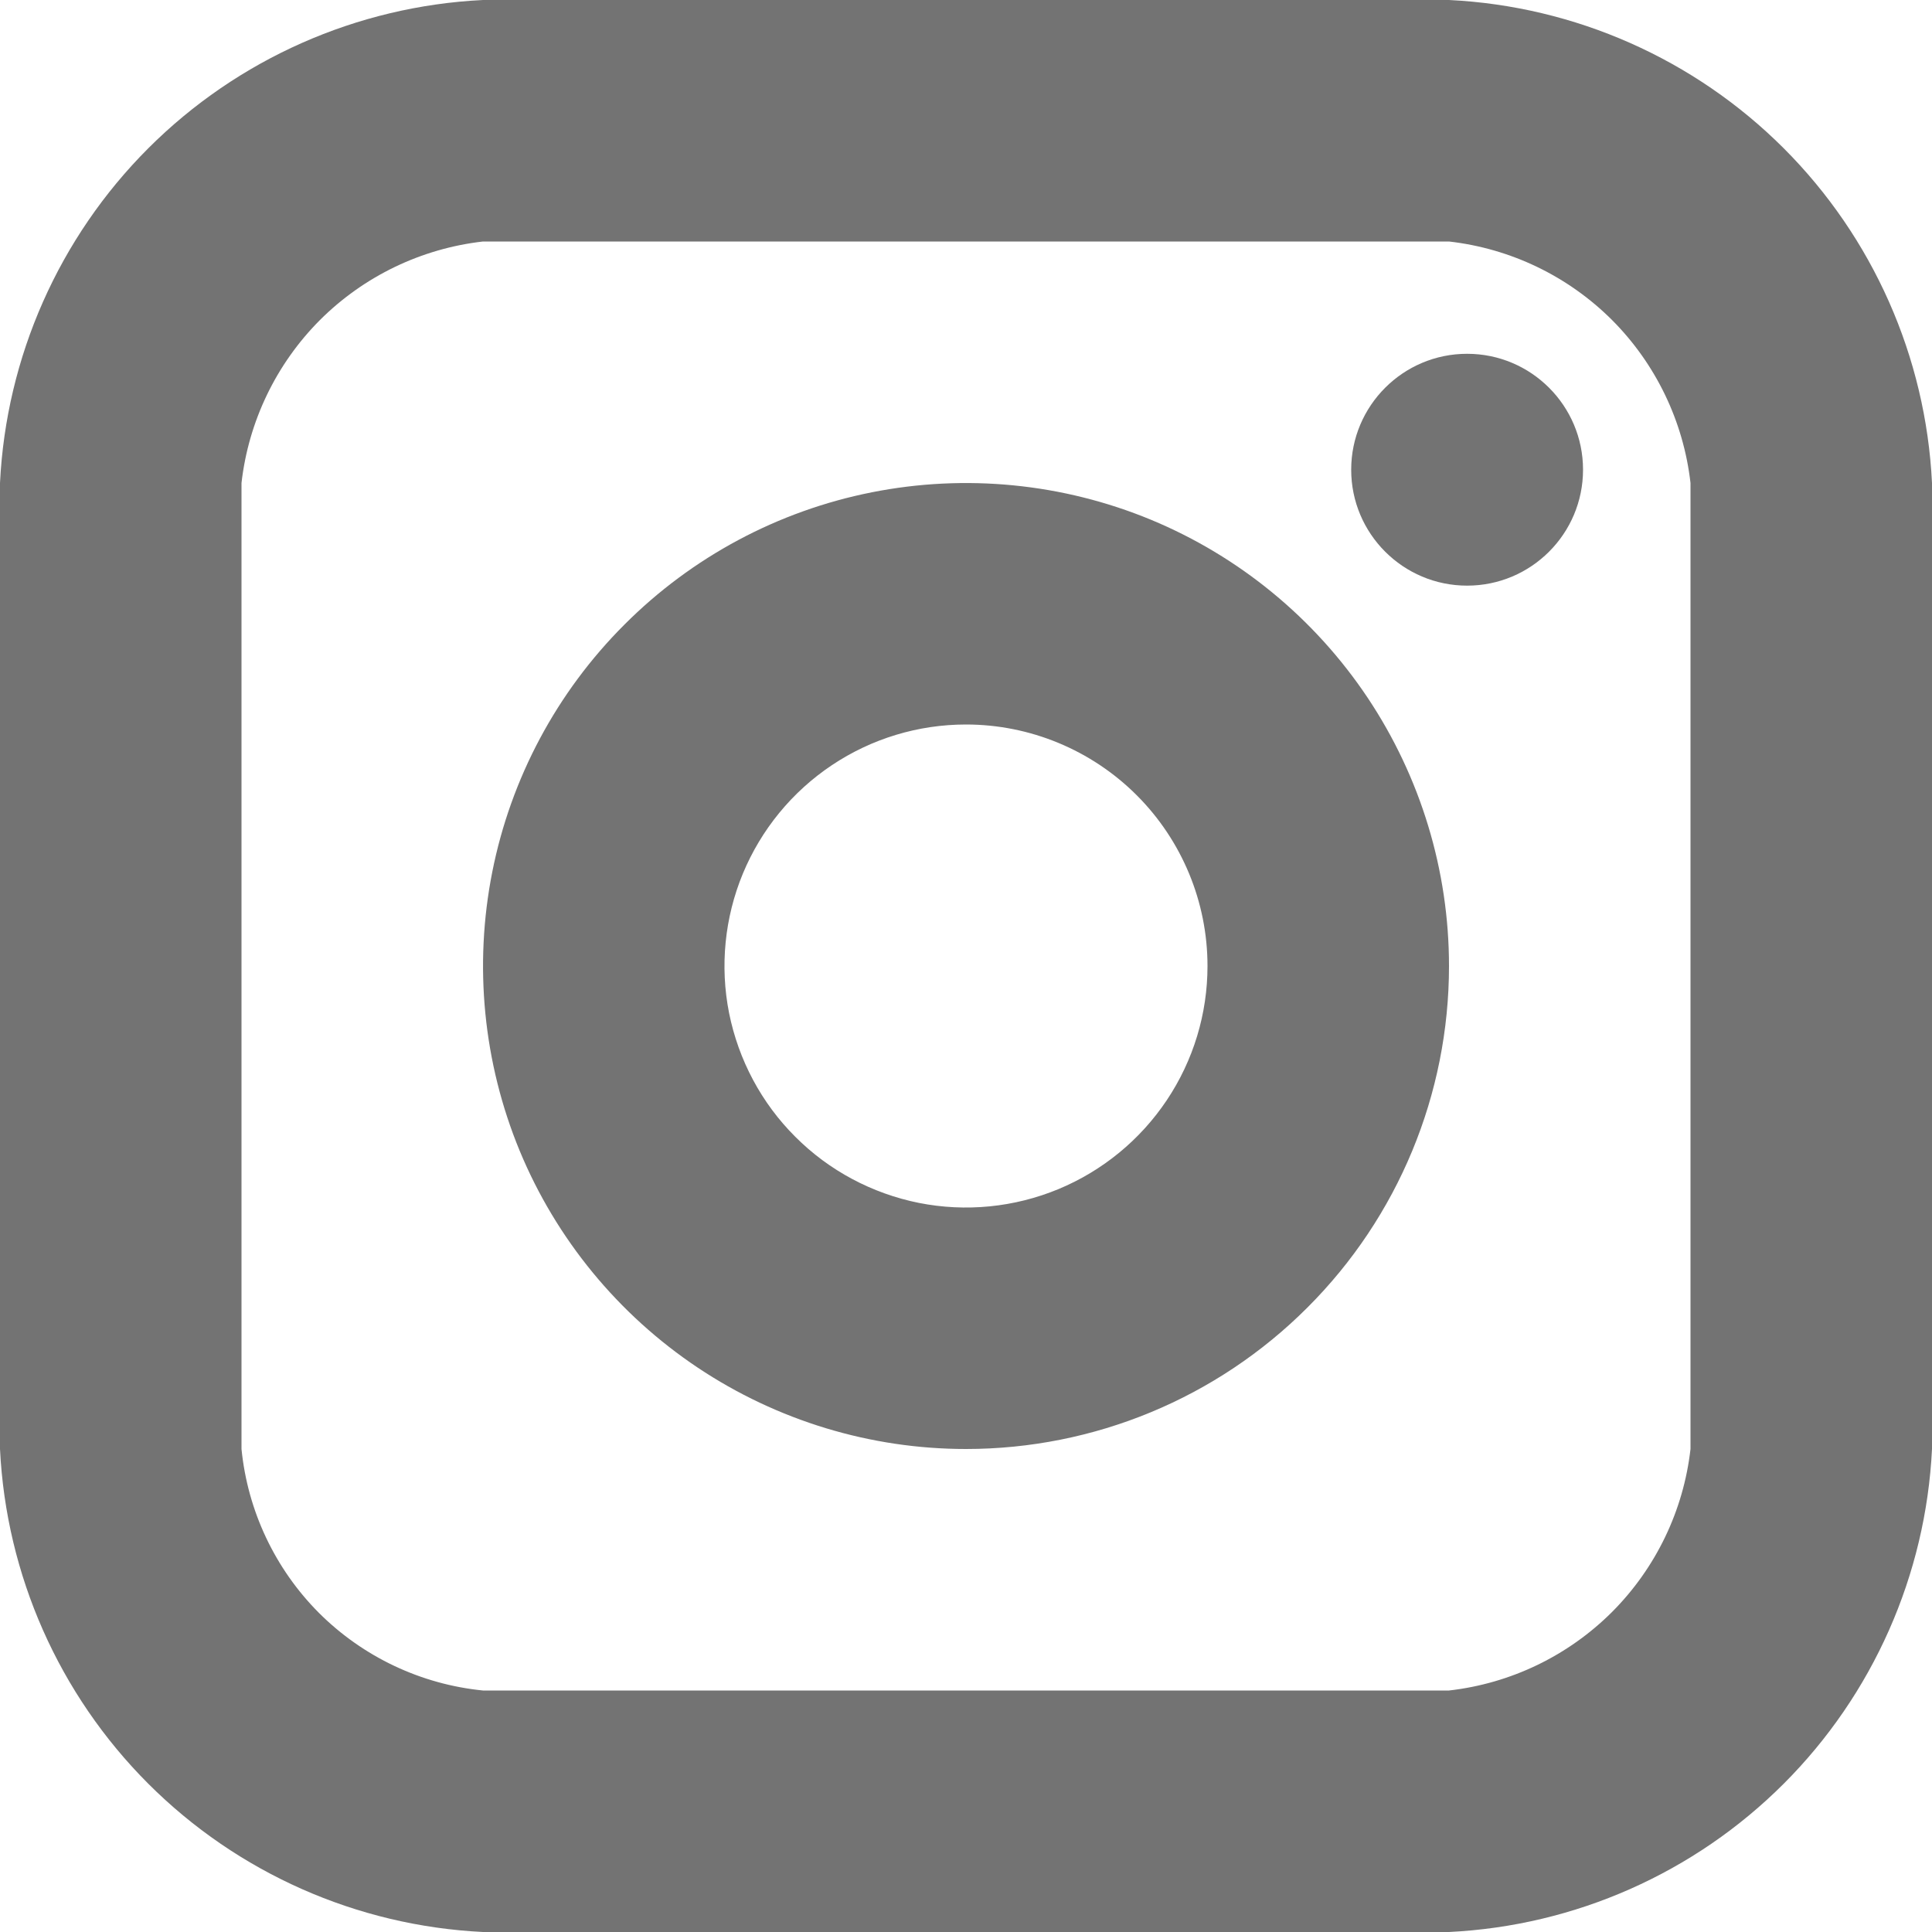<?xml version="1.0" encoding="UTF-8"?>
<svg xmlns="http://www.w3.org/2000/svg" width="16" height="16" viewBox="0 0 16 16" fill="none">
  <g clip-path="url(#clip0_944_388)">
    <path d="M12.15 4.85C12.68 4.85 13.11 4.42 13.11 3.89C13.11 3.36 12.68 2.93 12.15 2.93C11.62 2.93 11.19 3.36 11.19 3.89C11.19 4.42 11.62 4.85 12.15 4.85Z" fill="#737373"></path>
    <path d="M8 12C7.209 12 6.436 11.765 5.778 11.326C5.12 10.886 4.607 10.262 4.304 9.531C4.002 8.8 3.923 7.996 4.077 7.22C4.231 6.444 4.612 5.731 5.172 5.172C5.731 4.612 6.444 4.231 7.22 4.077C7.996 3.923 8.8 4.002 9.531 4.304C10.262 4.607 10.886 5.12 11.326 5.778C11.765 6.436 12 7.209 12 8C12 9.061 11.579 10.078 10.828 10.828C10.078 11.579 9.061 12 8 12ZM8 6C7.604 6 7.218 6.117 6.889 6.337C6.56 6.557 6.304 6.869 6.152 7.235C6.001 7.6 5.961 8.002 6.038 8.39C6.116 8.778 6.306 9.135 6.586 9.414C6.865 9.694 7.222 9.884 7.61 9.962C7.998 10.039 8.4 9.999 8.765 9.848C9.131 9.696 9.443 9.44 9.663 9.111C9.883 8.782 10 8.396 10 8C10 7.47 9.789 6.961 9.414 6.586C9.039 6.211 8.53 6 8 6Z" fill="#737373"></path>
    <path d="M12 16H4C2.956 15.949 1.967 15.511 1.228 14.772C0.489 14.033 0.051 13.044 0 12L0 4C0.051 2.956 0.489 1.967 1.228 1.228C1.967 0.489 2.956 0.051 4 0L12 0C13.044 0.051 14.033 0.489 14.772 1.228C15.511 1.967 15.949 2.956 16 4V12C15.949 13.044 15.511 14.033 14.772 14.772C14.033 15.511 13.044 15.949 12 16ZM4 2C3.49 2.058 3.014 2.287 2.65 2.65C2.287 3.014 2.058 3.49 2 4V12C2.051 12.513 2.278 12.993 2.642 13.358C3.007 13.722 3.487 13.949 4 14H12C12.511 13.942 12.986 13.713 13.35 13.35C13.713 12.986 13.942 12.511 14 12V4C13.942 3.49 13.713 3.014 13.35 2.65C12.986 2.287 12.511 2.058 12 2H4Z" fill="#737373"></path>
  </g>
  <defs>
    <clipPath id="clip0_944_388">
      <rect width="16" height="16" fill="white"></rect>
    </clipPath>
  </defs>
</svg>
